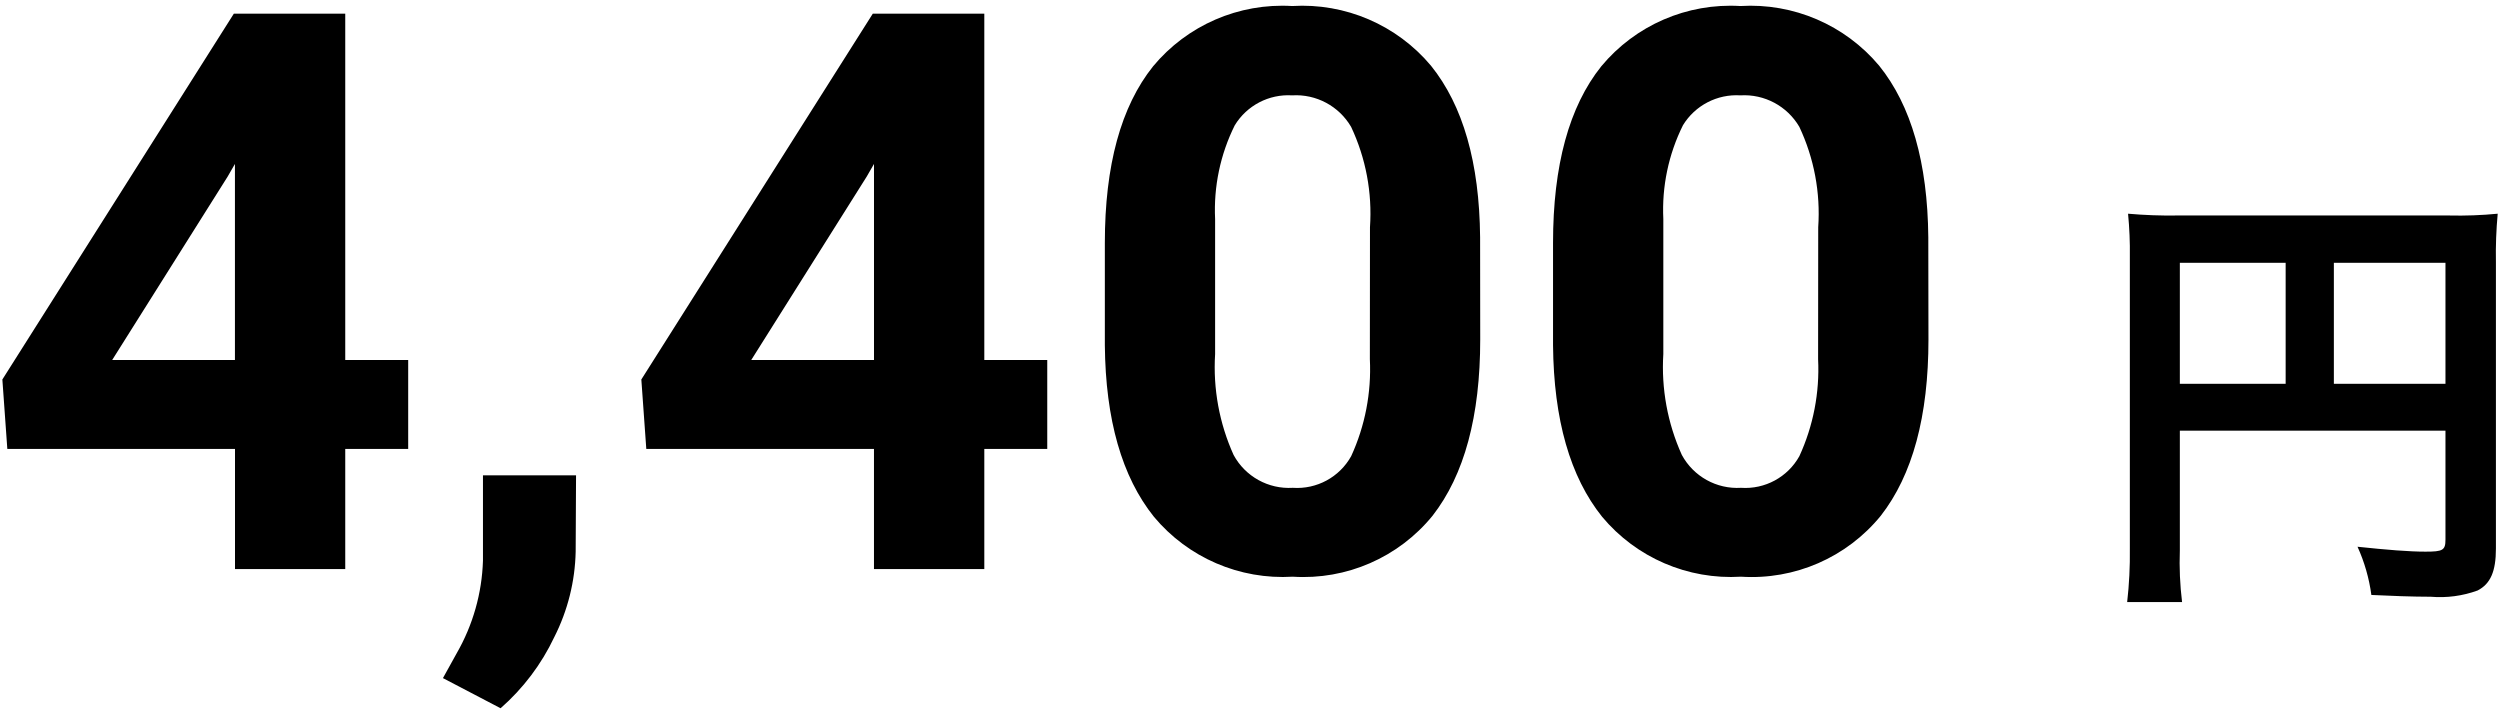 <?xml version="1.0" encoding="UTF-8"?>
<svg id="_レイヤー_1" data-name="レイヤー 1" xmlns="http://www.w3.org/2000/svg" width="112" height="32" version="1.1" viewBox="0 0 112 32">
  <defs>
    <style>
      .cls-1 {
        fill: #000;
        stroke-width: 0px;
      }
    </style>
  </defs>
  <g id="_グループ_22192" data-name="グループ 22192">
    <path id="_パス_74848" data-name="パス 74848" class="cls-1" d="M15.467,16.129h2.82v3.982h-2.82v5.383h-4.939v-5.383H.328l-.222-3.11L10.477.611h4.99v15.518ZM5.025,16.129h5.5V7.345l-.325.564-5.175,8.22ZM22.425,31.729l-2.581-1.35.615-1.111c.728-1.265,1.132-2.691,1.178-4.15v-3.824h4.17l-.017,3.418c-.028,1.332-.355,2.64-.957,3.828-.576,1.218-1.396,2.305-2.41,3.192l.002-.003ZM44.097,16.129h2.82v3.982h-2.82v5.383h-4.943v-5.383h-10.2l-.222-3.11L39.102.611h4.995v15.518ZM33.655,16.129h5.5V7.345l-.325.564-5.175,8.22ZM66.314,15.206c0,3.441-.712,6.074-2.136,7.9-1.523,1.868-3.855,2.885-6.26,2.73-2.382.145-4.692-.851-6.221-2.683-1.435-1.789-2.169-4.352-2.2-7.69v-4.58c-0-3.475.721-6.112,2.162-7.913,1.528-1.84,3.841-2.843,6.229-2.7,2.381-.145,4.689.847,6.221,2.675,1.435,1.783,2.169,4.344,2.2,7.682l.005,4.579ZM61.375,10.182c.106-1.548-.185-3.097-.846-4.5-.544-.93-1.565-1.475-2.64-1.41-1.04-.064-2.03.452-2.572,1.342-.647,1.302-.95,2.748-.88,4.2v6.05c-.096,1.552.189,3.103.829,4.52.523.964,1.557,1.537,2.652,1.47,1.073.074,2.092-.478,2.615-1.418.623-1.359.91-2.848.837-4.342l.005-5.912ZM86.395,15.206c0,3.441-.712,6.074-2.136,7.9-1.523,1.869-3.856,2.886-6.262,2.73-2.382.145-4.692-.851-6.221-2.683-1.435-1.789-2.169-4.352-2.2-7.69v-4.58c-0-3.475.721-6.112,2.162-7.913,1.528-1.84,3.841-2.843,6.229-2.7,2.381-.145,4.689.847,6.221,2.675,1.435,1.783,2.169,4.344,2.2,7.682l.007,4.579ZM81.456,10.182c.106-1.548-.185-3.097-.846-4.5-.544-.93-1.565-1.475-2.64-1.41-1.039-.065-2.03.45-2.573,1.338-.647,1.302-.95,2.748-.88,4.2v6.05c-.096,1.552.189,3.103.829,4.52.522.965,1.556,1.54,2.651,1.474,1.073.074,2.092-.478,2.615-1.418.624-1.359.912-2.848.839-4.342l.005-5.912Z"/>
    <path id="_パス_74849" data-name="パス 74849" class="cls-1" d="M97.657,19.294h11.9v4.88c0,.48-.12.54-.9.54-.72-0-1.72-.08-3.04-.22.311.686.52,1.414.62,2.16.78.04,1.88.08,2.66.08.712.06,1.429-.035,2.1-.28.58-.3.82-.86.82-1.88v-12.82c-.014-.728.013-1.455.08-2.18-.724.07-1.452.097-2.18.08h-12.16c-.741.012-1.482-.015-2.22-.08.062.638.089,1.279.08,1.92v13.08c.011.802-.029,1.603-.12,2.4h2.46c-.094-.769-.128-1.545-.1-2.32v-5.36ZM102.397,17.194h-4.74v-5.42h4.74v5.42ZM104.557,17.194v-5.42h5v5.42h-5Z"/>
  </g>
</svg>